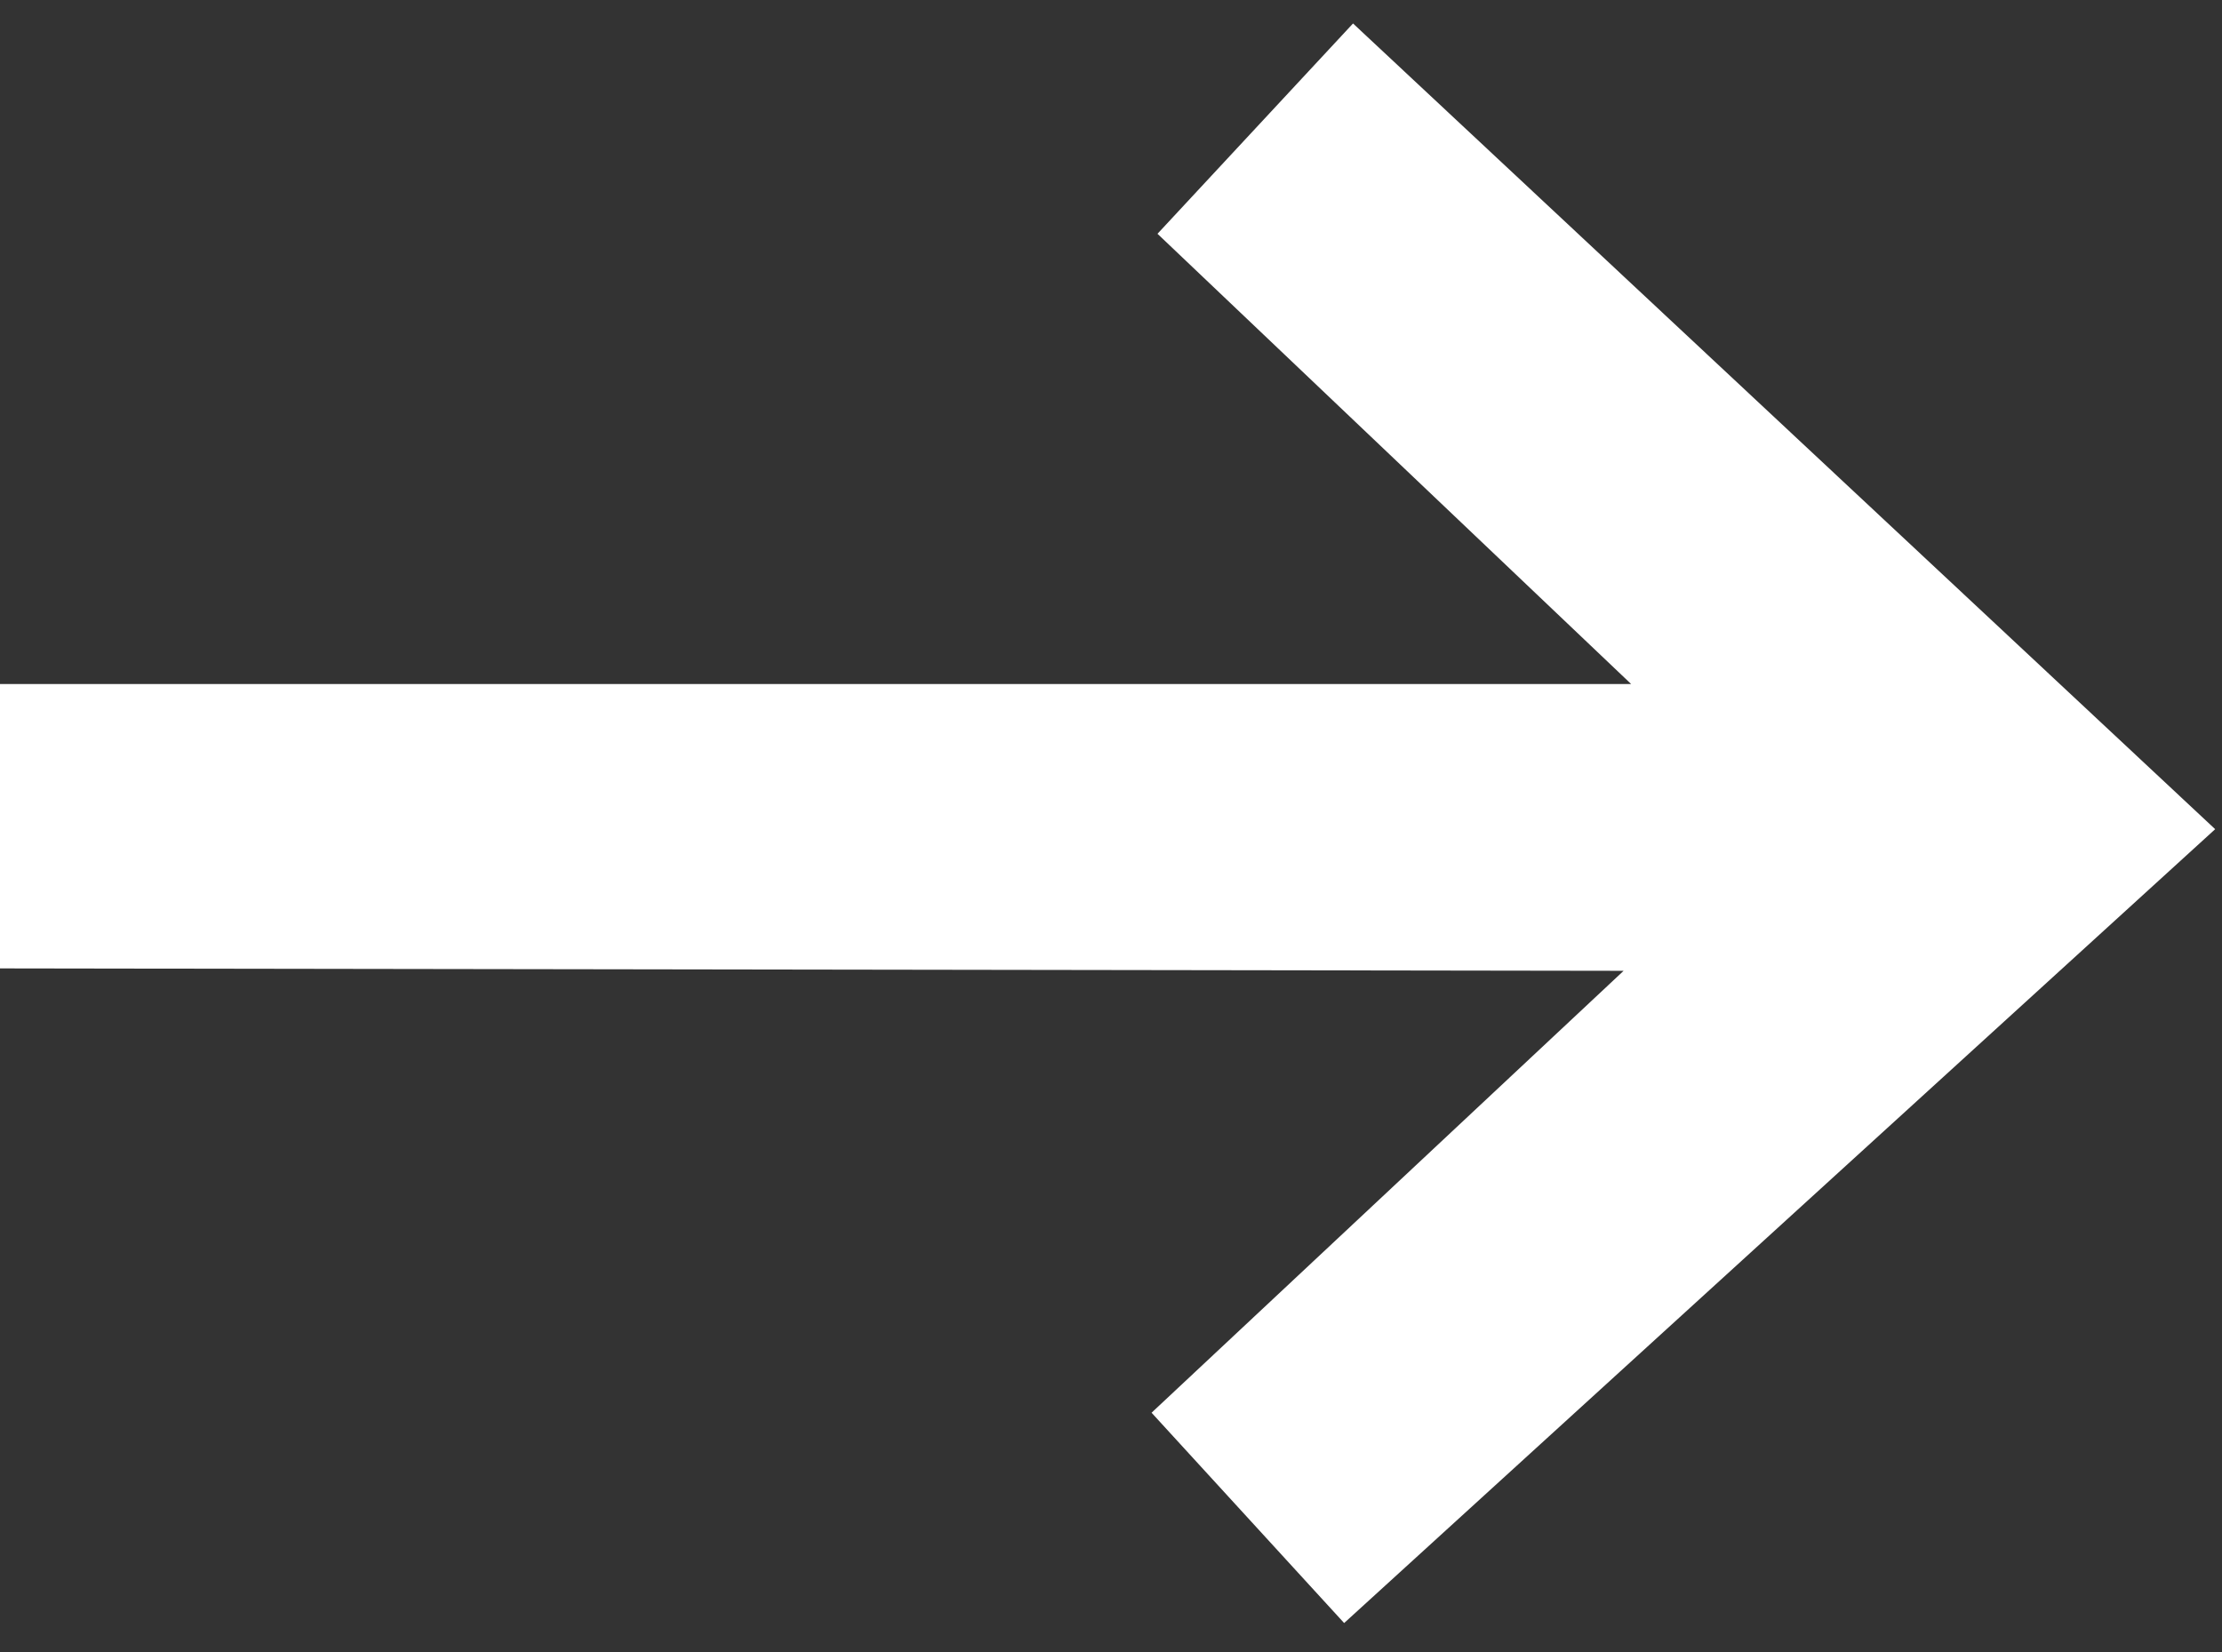 <svg width="39" height="29" viewBox="0 0 39 29" fill="none" xmlns="http://www.w3.org/2000/svg">
<rect x="0" y="0" width="39" height="29" fill="#333333" stroke="none"/>
<path d="M34.044 17.156L20.316 4.104L23.748 0.412L38.88 14.556L34.044 17.156ZM0 17L-0 12.008H35.032V17.052L0 17ZM23.592 28.492L20.212 24.8L34.096 11.8L38.88 14.556L23.592 28.492Z" fill="white"/>
</svg>
